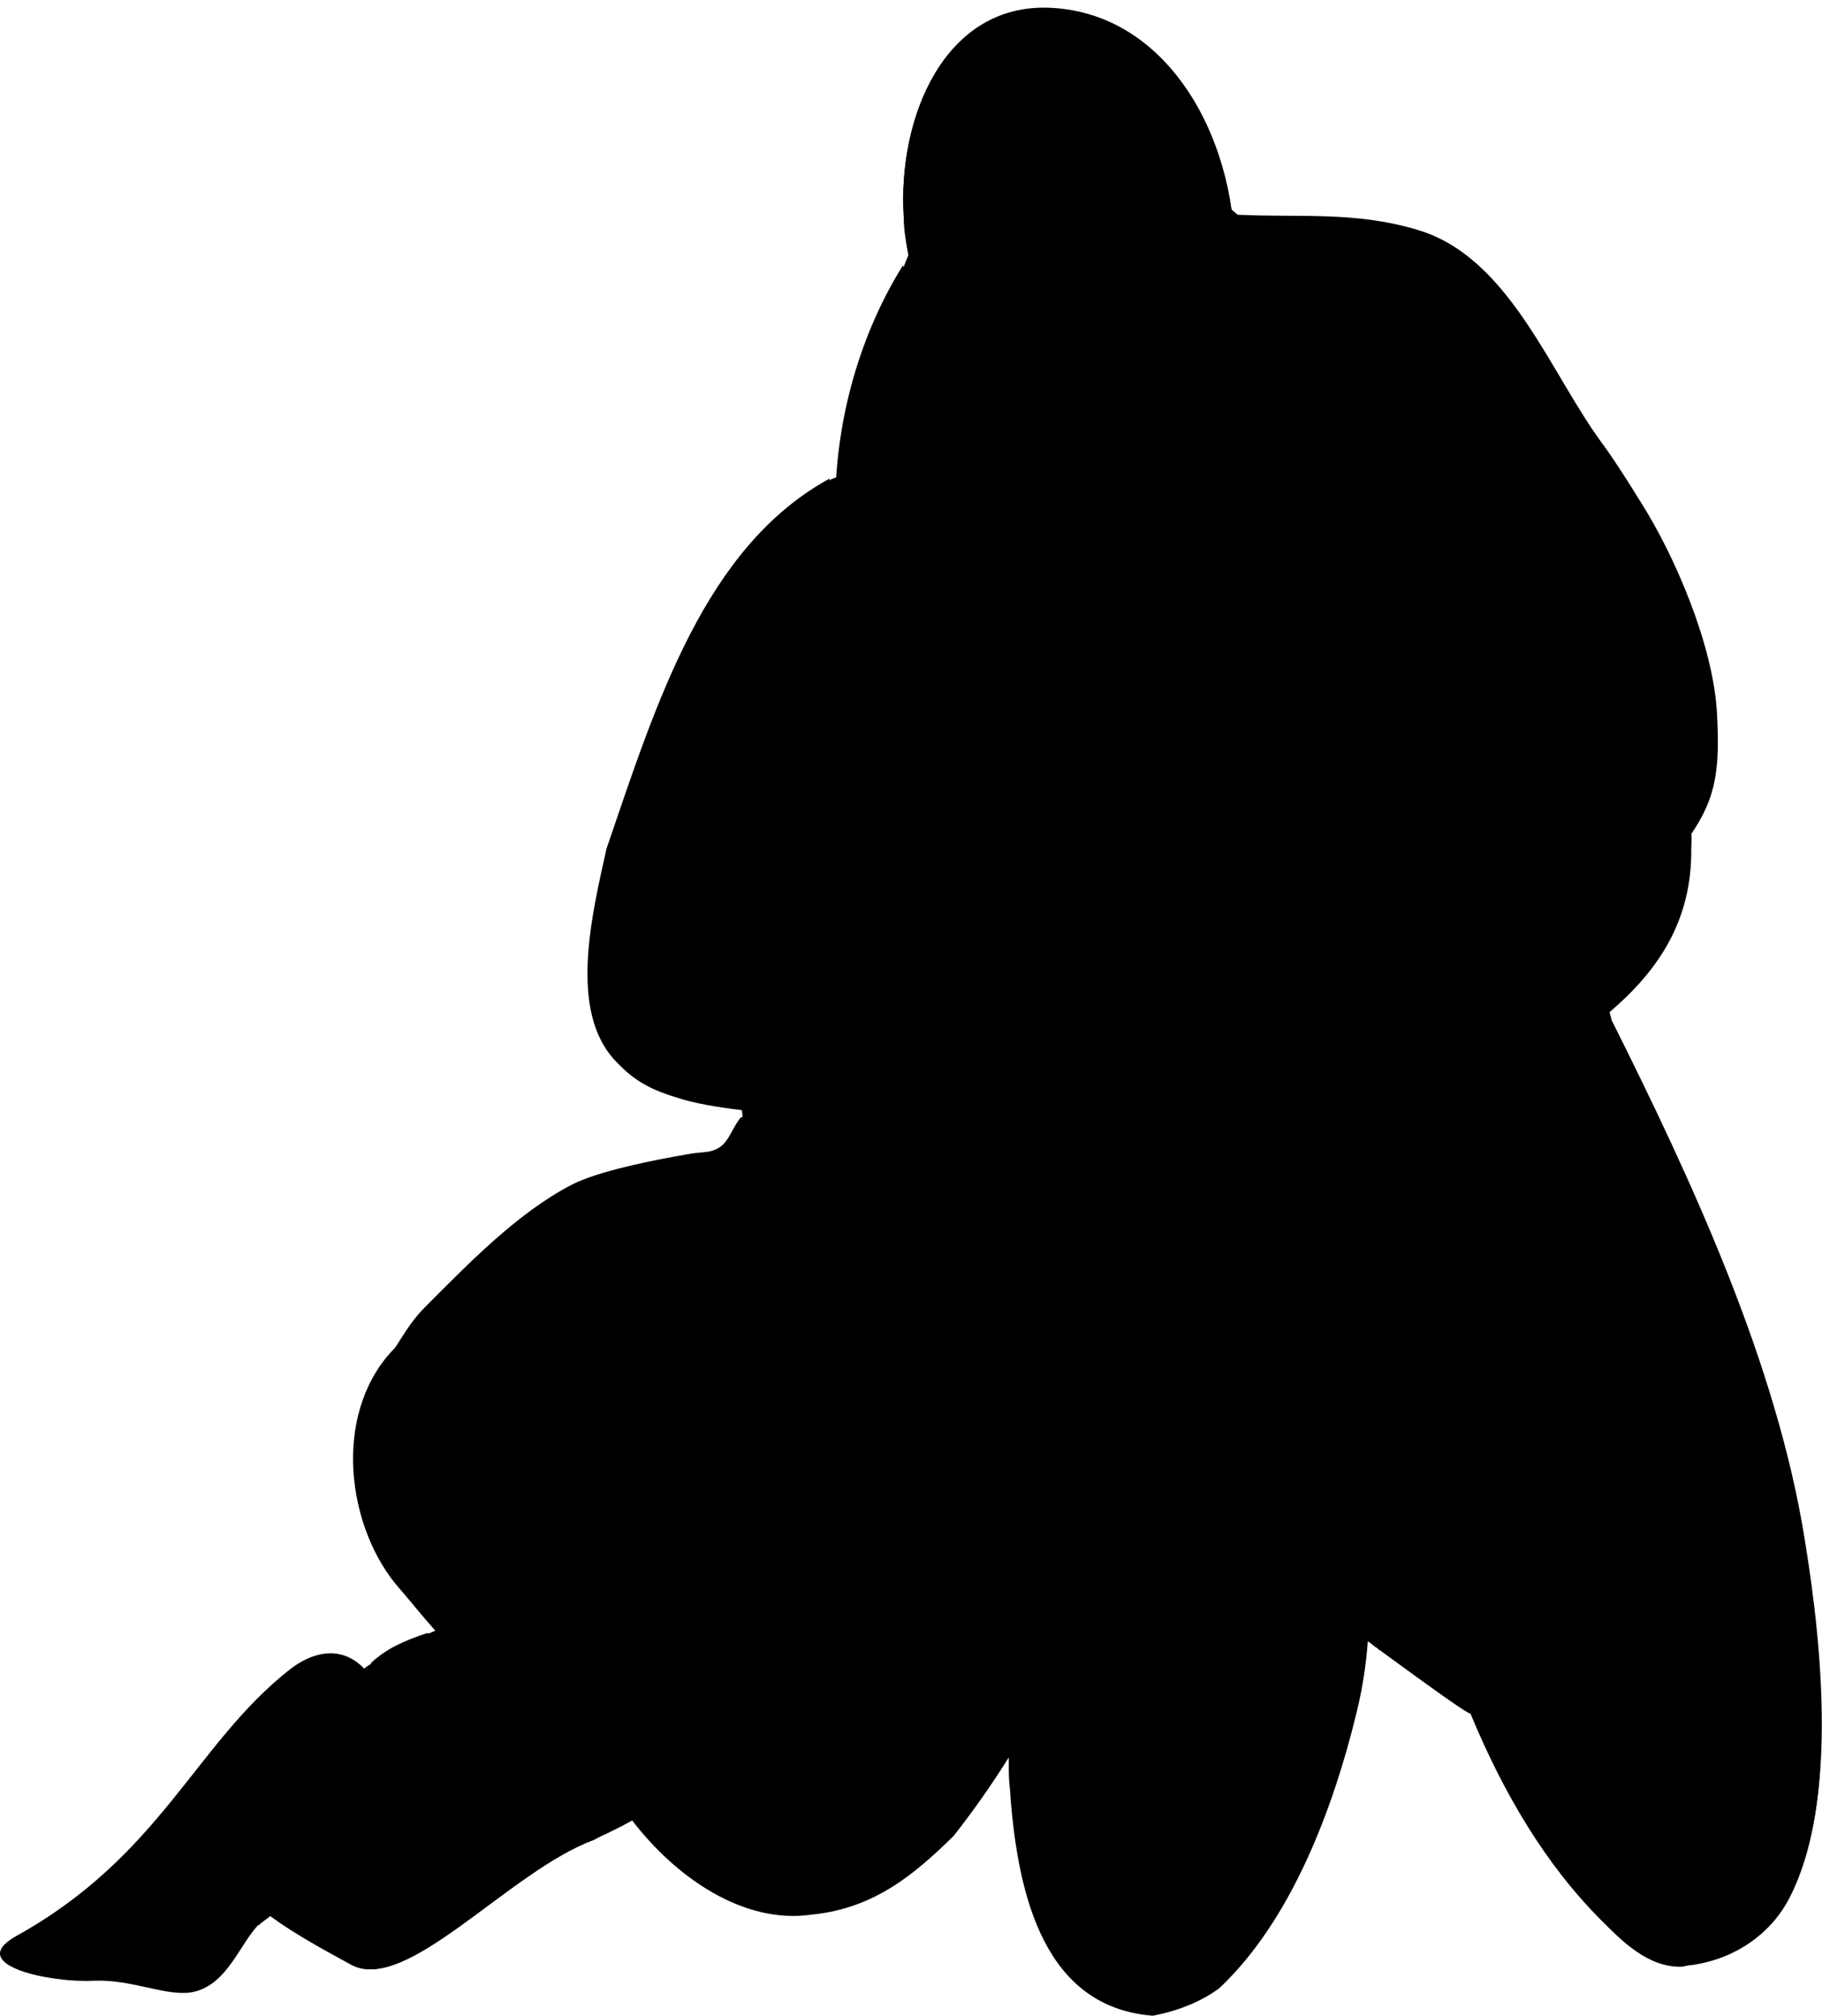 <svg width="359" xmlns="http://www.w3.org/2000/svg" height="397" id="screenshot-1e8466d1-d612-8027-8005-56c032594d7b" fill="none" version="1.1"><g id="shape-1e8466d1-d612-8027-8005-56c032594d7b" style="fill: rgb(0, 0, 0);"><defs style="fill: rgb(0, 0, 0);" id="shape-1e8466d1-d612-8027-8005-56c032594d8c"><style id="shape-1e8466d1-d612-8027-8005-56c032594d8e">#shape-1e8466d1-d612-8027-8005-56c032594d7b{ .cls-1 {
        fill: #fae8d9;
      }

      .cls-1, .cls-2 {
        fill-rule: evenodd;
      }

      .cls-3 {
        stroke-width: .7px;
      }

      .cls-3, .cls-4, .cls-5, .cls-6 {
        fill: none;
        stroke: #e7a372;
      }

      .cls-4 {
        stroke-width: .6px;
      }

      .cls-5 {
        stroke-width: .7px;
      }

      .cls-2 {
        fill: #e7a372;
      }

      .cls-6 {
        stroke-width: .5px;
      } }</style></defs><g id="shape-1e8466d1-d612-8027-8005-56c032594d8d" style="fill: rgb(0, 0, 0);"><g id="shape-1e8466d1-d612-8027-8005-56c032594d90"><g class="fills" id="fills-1e8466d1-d612-8027-8005-56c032594d90"><path d="M355.627,303.841C350.107,269.059,333.394,233.052,317.601,201.488C317.601,200.722,317.294,200.109,317.141,199.343C326.494,191.375,333.394,181.569,333.240,167.166L333.240,167.166C333.240,166.400,333.394,165.327,333.240,164.255C338.147,157.053,338.914,151.537,338.300,140.352C337.534,126.868,329.867,109.248,323.427,99.135C321.127,95.458,318.367,91.014,315.914,87.643C305.488,73.700,297.668,51.023,279.728,45.507C267.155,41.677,256.115,43.056,244.002,42.443C243.542,41.983,243.082,41.677,242.622,41.217C239.709,21.145,227.135,2.605,206.896,1.685C186.196,0.766,176.843,23.137,178.070,42.749C178.070,45.354,178.530,47.805,178.990,50.257C178.376,51.636,178.070,52.555,178.070,52.555C170.250,65.120,165.956,79.676,165.037,93.926C164.577,94.079,164.270,94.232,163.810,94.385C162.583,95.151,161.357,95.764,160.130,96.684C138.204,111.240,129.157,140.199,119.804,167.472C117.044,180.037,112.137,199.496,121.644,209.302C125.171,213.133,128.850,214.818,133.450,216.197C136.670,217.270,141.117,218.036,146.177,218.649C146.330,219.568,146.330,220.334,146.177,220.641C144.797,222.173,144.030,224.624,142.650,226.003C140.657,227.995,138.817,227.382,136.210,227.842C128.850,229.068,118.117,231.213,112.751,233.971C101.864,239.640,92.051,249.753,83.925,257.874C81.778,260.019,80.551,262.164,79.018,264.309C78.098,265.688,77.791,265.841,77.178,266.761C65.678,279.325,68.438,301.389,78.865,313.034C80.858,315.332,83.158,318.244,85.764,321.155C85.151,321.461,84.691,321.614,84.385,321.768C81.165,323.453,74.418,327.284,74.418,327.284C74.418,327.284,74.571,326.671,73.038,327.743C72.425,328.050,71.965,328.509,71.505,328.816C68.131,325.292,63.072,324.219,57.092,328.816C38.385,343.525,31.792,365.436,3.119,381.371C-7.001,387.041,10.019,390.565,18.452,390.105C25.965,389.799,32.559,393.169,37.619,392.403C44.365,391.331,46.972,382.904,50.652,379.226L51.418,378.766L53.258,377.387C58.472,381.218,64.605,384.436,69.051,386.887C79.631,393.016,100.024,368.501,116.891,362.372C116.891,362.372,116.891,362.372,116.891,362.372C117.197,362.218,121.644,360.227,124.557,358.541C133.144,369.726,146.483,379.073,159.977,377.081C172.396,375.855,180.370,368.960,187.883,361.606C191.869,356.549,195.396,351.493,198.769,346.130C198.769,346.896,198.769,347.816,198.769,348.735C198.769,350.267,198.923,351.799,199.076,353.332C199.076,353.332,199.076,353.485,199.076,353.638C200.609,373.557,205.823,395.315,227.135,397.000C232.042,396.081,236.642,394.242,240.169,391.637C254.122,378.307,262.402,356.549,267.002,337.550C268.228,332.646,268.841,327.897,269.301,323.147C269.915,323.453,270.375,323.913,270.988,324.372C271.295,324.526,271.448,324.679,271.755,324.985C271.755,324.985,271.908,324.985,272.061,325.139C280.648,331.421,290.154,338.316,289.694,337.396C289.694,337.396,289.694,337.396,289.694,337.396C296.288,353.332,304.568,367.275,315.607,378.307C319.441,382.137,324.654,387.500,331.247,387.347C332.014,387.347,332.320,387.041,333.240,387.041C342.134,385.815,349.187,380.605,352.713,373.557C361.760,355.783,359.153,326.518,355.473,303.841Z" class="cls-1"/></g></g><g id="shape-1e8466d1-d612-8027-8005-56c032594d91"><g class="fills" id="fills-1e8466d1-d612-8027-8005-56c032594d91"><path d="M159.823,127.022C161.510,127.481,168.870,132.538,173.470,132.691C172.550,131.925,171.016,131.618,169.483,131.005C165.190,129.014,159.363,126.562,158.443,123.497C157.830,121.506,157.063,119.514,157.830,117.522C161.817,119.973,169.483,124.570,169.636,124.264C170.403,122.578,161.050,119.207,158.137,115.990C156.910,114.611,158.137,111.699,159.210,109.401C162.430,110.780,173.316,115.990,169.790,113.691C163.197,109.401,154.457,107.716,160.590,100.821C169.943,106.337,191.869,109.248,193.863,108.482C194.783,108.175,191.869,104.651,188.956,101.587C184.970,97.450,173.010,91.474,176.230,87.337C179.603,83.200,198.463,100.054,209.656,105.877C226.982,113.385,246.302,118.288,266.082,120.893C270.835,121.506,274.975,123.191,280.188,124.110C289.388,125.643,304.874,123.038,309.781,133.457C307.788,122.272,291.841,121.965,279.421,122.118C295.674,108.635,305.028,60.523,277.888,52.555C267.921,49.644,253.355,51.023,244.615,56.692C244.615,52.249,244.309,45.814,243.849,42.289C255.962,42.902,267.002,41.523,279.575,45.354C297.514,50.870,305.334,73.547,315.761,87.490C318.214,90.861,320.974,95.151,323.274,98.982C329.560,109.095,337.227,126.715,338.147,140.199C338.914,153.376,337.687,158.739,330.174,168.085C329.407,169.158,328.181,170.230,327.414,171.150C324.194,174.214,319.594,175.900,315.914,176.053C310.087,176.513,305.028,174.827,300.428,172.069C276.048,157.666,256.575,147.247,234.955,135.755C216.556,125.949,183.743,148.166,163.350,133.151C162.123,132.231,159.823,129.014,159.670,126.868L159.670,126.868Z" class="cls-2"/></g></g><g id="shape-1e8466d1-d612-8027-8005-56c032594d92"><g class="fills" id="fills-1e8466d1-d612-8027-8005-56c032594d92"><path d="M276.661,121.659C258.875,117.062,233.882,115.377,217.322,107.103C221.002,87.184,230.662,66.499,245.995,58.225C256.575,52.402,275.128,51.023,284.635,58.225C293.528,64.966,296.288,85.805,291.534,98.982C289.081,105.724,284.328,112.772,281.261,116.296C280.188,117.522,278.501,120.433,276.661,121.659ZL276.661,121.659ZZM272.215,279.478C275.435,297.252,280.955,317.784,286.935,335.251C281.261,331.114,277.121,328.203,271.141,324.219C272.215,308.131,269.761,297.405,270.681,279.325C270.681,279.325,270.681,277.486,270.988,277.333C271.601,277.333,272.215,279.478,272.215,279.478ZL272.215,279.478ZZ" class="cls-2"/></g></g><g id="shape-1e8466d1-d612-8027-8005-56c032594d93"><g class="fills" id="fills-1e8466d1-d612-8027-8005-56c032594d93"><path d="M217.169,97.450C210.576,96.071,204.903,93.466,200.609,89.482C190.796,80.289,179.296,62.821,178.070,42.596C176.843,22.983,186.196,0.613,206.896,1.532C230.969,2.605,244.309,28.806,243.235,52.862C243.235,56.080,242.315,58.378,239.862,60.676C229.895,70.023,221.769,82.893,217.169,97.603Z" class="cls-2"/></g></g><g id="shape-1e8466d1-d612-8027-8005-56c032594d94"><g class="fills" id="fills-1e8466d1-d612-8027-8005-56c032594d94"><path d="M216.709,98.982C217.169,101.127,216.096,104.651,215.636,106.643C201.989,103.579,190.336,88.256,178.836,85.805C176.230,85.192,174.543,86.877,174.696,89.482C175.463,96.530,198.616,109.095,190.643,107.409C186.196,106.490,180.523,106.337,164.577,101.587C164.270,85.039,168.563,67.265,177.916,52.249C185.123,76.152,195.089,91.627,216.556,98.982Z" class="cls-2"/></g></g><g id="shape-1e8466d1-d612-8027-8005-56c032594d95"><g class="fills" id="fills-1e8466d1-d612-8027-8005-56c032594d95"><path d="M285.095,217.883C278.041,220.181,265.162,208.383,255.655,211.907C261.635,217.729,274.515,217.729,276.815,226.310C265.315,227.995,247.222,212.367,244.615,219.415C243.082,223.552,265.468,237.648,259.335,239.334C254.275,240.713,228.362,214.205,209.042,210.681C203.063,209.609,194.629,211.141,190.183,212.520C186.349,213.746,182.823,214.205,178.376,215.584C163.963,220.181,143.110,219.108,133.144,215.891C128.544,214.359,124.864,212.673,121.337,208.996C111.831,199.190,116.737,179.730,119.497,167.166C129.310,138.513,138.817,107.716,163.503,94.232C162.890,96.377,163.503,99.288,162.737,100.667C162.430,101.893,161.817,99.442,160.897,99.442C157.677,100.361,155.837,105.877,158.137,108.941C153.537,117.062,157.217,127.481,161.663,133.457C158.290,149.239,158.137,165.481,154.303,179.117C148.170,180.343,141.117,183.408,135.137,185.553C137.437,186.319,140.657,184.787,143.110,184.174C146.330,183.408,149.550,181.416,153.077,181.569C174.083,182.335,200.763,189.383,221.769,179.883C227.902,177.738,238.022,175.746,246.762,175.134C255.348,174.521,262.862,175.440,264.242,175.746C267.002,176.359,266.542,177.432,266.695,178.045C268.228,183.254,250.135,181.262,246.762,183.101C245.075,183.101,242.315,180.496,241.395,182.641C241.702,183.714,242.929,182.335,244.002,183.408C249.368,189.077,260.408,188.770,270.375,191.222C282.488,194.133,290.614,200.415,287.701,203.173C285.708,205.165,269.761,196.431,260.562,199.956C259.182,200.415,257.955,201.028,257.955,202.101C257.955,203.020,274.668,209.609,280.188,212.673C282.181,213.746,288.161,216.963,284.788,218.036L284.788,218.036Z" class="cls-2"/></g></g><g id="shape-1e8466d1-d612-8027-8005-56c032594d96"><g class="fills" id="fills-1e8466d1-d612-8027-8005-56c032594d96"><path d="M263.475,212.826C267.768,214.052,284.635,221.407,286.628,218.342C290.614,211.907,259.795,204.246,259.948,201.794C260.255,197.657,274.361,200.109,280.955,202.254C282.948,202.867,292.454,208.536,289.694,201.028C284.175,186.472,246.762,189.230,249.062,183.561C249.982,181.109,269.915,185.246,268.995,177.125C268.841,175.746,266.542,174.521,264.855,174.214C237.869,169.464,221.616,182.029,197.083,183.254C181.750,184.020,170.556,180.496,156.450,179.117C159.210,165.787,161.050,149.699,163.043,134.223C169.790,139.126,177.303,140.046,186.196,140.199C192.329,140.199,197.696,138.820,203.523,137.594C210.116,136.368,219.622,133.917,225.602,134.683C231.582,135.449,239.555,139.586,244.922,142.497C260.868,151.078,278.501,162.569,294.754,171.456C308.247,178.811,326.801,179.730,333.087,167.013C333.394,199.190,299.354,207.923,279.421,226.157C279.421,226.157,279.115,226.463,278.808,226.463C278.348,226.463,278.348,226.003,278.348,225.850C275.895,220.641,269.455,218.036,262.095,214.818C261.328,214.512,257.188,213.133,257.648,212.213C258.262,211.141,262.402,212.673,263.322,212.826L263.322,212.826Z" class="cls-2"/></g></g><g id="shape-1e8466d1-d612-8027-8005-56c032594d97"><g class="fills" id="fills-1e8466d1-d612-8027-8005-56c032594d97"><path d="M269.761,274.269C267.155,296.792,272.828,314.873,267.308,337.243C262.708,356.243,254.428,378.154,240.475,391.331C236.949,393.936,232.349,395.927,227.442,396.694C204.443,395.008,200.149,369.573,199.076,348.428C202.449,341.533,208.736,336.783,210.269,328.509C234.802,277.333,266.695,229.068,317.601,201.028C333.394,232.592,350.107,268.599,355.627,303.381C359.307,325.905,361.760,355.170,352.867,372.944C349.340,379.839,342.287,385.202,333.394,386.428C332.474,386.428,332.167,386.887,331.400,386.734C324.961,386.734,319.594,381.525,315.761,377.694C293.068,355.017,281.415,319.163,274.055,281.164C273.441,278.406,269.761,272.277,269.608,273.962L269.608,273.962Z" class="cls-2"/></g></g><g id="shape-1e8466d1-d612-8027-8005-56c032594d98"><g class="fills" id="fills-1e8466d1-d612-8027-8005-56c032594d98"><path d="M124.404,320.695C124.097,319.623,123.177,320.695,122.104,321.921C118.731,326.518,112.751,336.017,106.311,335.098C94.658,333.566,84.998,319.776,78.711,312.728C68.285,300.929,65.525,279.019,77.025,266.301C77.791,265.535,77.945,265.382,78.865,263.849C80.245,261.704,81.625,259.559,83.771,257.414C91.898,249.293,101.711,239.027,112.597,233.358C117.964,230.600,128.850,228.455,136.057,227.229C138.664,226.770,140.504,227.229,142.497,225.391C143.877,224.012,144.644,221.560,146.023,220.028C163.197,222.326,180.523,216.810,194.016,212.520C197.543,212.060,204.749,210.528,207.816,211.447C222.996,215.738,234.035,225.084,245.075,232.286C248.448,234.431,256.268,242.705,261.022,239.334C265.775,235.963,244.002,222.633,246.455,219.721C249.215,216.350,265.315,227.229,276.048,228.761C266.388,241.326,254.275,251.592,245.689,264.616C221.769,295.720,211.802,331.114,187.883,361.299C180.523,368.654,172.396,375.549,159.977,376.775C141.577,379.379,123.637,361.452,117.351,345.824C116.124,342.912,115.357,339.848,115.511,336.783C115.971,330.195,125.017,323.760,124.251,320.542ZM181.136,253.737C190.183,245.922,199.536,234.737,204.443,225.391C196.776,234.890,186.963,243.318,181.136,253.737ZZM162.737,275.035C163.963,275.494,171.476,267.067,173.623,261.551C173.316,261.551,172.550,262.470,172.396,262.777C169.483,267.374,161.663,274.728,162.890,275.035Z" class="cls-2"/></g></g><g id="shape-1e8466d1-d612-8027-8005-56c032594d99"><g class="fills" id="fills-1e8466d1-d612-8027-8005-56c032594d99"><path d="M113.977,333.719C114.744,335.404,113.517,338.316,114.284,340.461C99.104,341.687,88.064,350.420,74.878,351.033C77.638,343.679,79.478,332.493,73.038,327.590C76.105,324.679,79.631,323.147,84.231,321.614C91.131,326.671,101.711,343.679,113.824,333.719Z" class="cls-2"/></g></g><g id="shape-1e8466d1-d612-8027-8005-56c032594d9a"><g class="fills" id="fills-1e8466d1-d612-8027-8005-56c032594d9a"><path d="M51.418,379.073L50.958,379.073C47.278,382.750,44.672,391.178,37.925,392.250C32.865,393.016,26.272,389.492,18.759,389.952C10.326,390.411,-6.694,386.887,3.426,381.218C32.099,365.283,38.692,343.372,57.398,328.663C72.271,317.324,81.625,340.461,72.731,352.106C63.072,353.485,50.038,351.646,42.065,354.098C36.239,364.976,45.592,373.557,51.725,378.613L51.265,378.613C51.265,378.613,51.265,379.073,51.265,379.073L51.265,379.073ZM32.712,387.347L33.479,387.347C33.479,386.887,33.172,386.734,32.712,386.887L32.712,387.347ZZ" class="cls-2"/></g></g><g id="shape-1e8466d1-d612-8027-8005-56c032594d9b"><g class="fills" id="fills-1e8466d1-d612-8027-8005-56c032594d9b"><path d="M114.744,342.453C116.277,350.267,125.630,357.622,117.044,362.372C100.331,368.501,79.938,393.016,69.205,386.887C58.472,380.605,37.619,371.259,43.445,354.864C51.418,353.178,61.845,354.251,73.651,354.098C87.144,350.880,100.178,343.679,114.744,342.453ZL114.744,342.453ZZ" class="cls-2"/></g></g><g id="shape-1e8466d1-d612-8027-8005-56c032594d9c"><g class="fills" id="fills-1e8466d1-d612-8027-8005-56c032594d9c"><path d="M271.448,279.631C271.448,279.172,271.448,278.559,270.988,278.099" class="cls-5"/></g></g><g id="shape-1e8466d1-d612-8027-8005-56c032594d9d"><g class="fills" id="fills-1e8466d1-d612-8027-8005-56c032594d9d"><path d="M278.961,226.310C278.961,226.157,278.961,226.003,279.115,225.850" class="cls-3"/></g></g><g id="shape-1e8466d1-d612-8027-8005-56c032594d9e"><g class="fills" id="fills-1e8466d1-d612-8027-8005-56c032594d9e"><path d="M259.795,212.367C261.022,212.826,262.248,213.133,263.322,213.592" class="cls-4"/></g></g><g id="shape-1e8466d1-d612-8027-8005-56c032594d9f"><g class="fills" id="fills-1e8466d1-d612-8027-8005-56c032594d9f"><path d="M51.265,378.613C51.418,378.613,51.572,378.613,51.725,378.613" class="cls-6"/></g></g></g></g></svg>